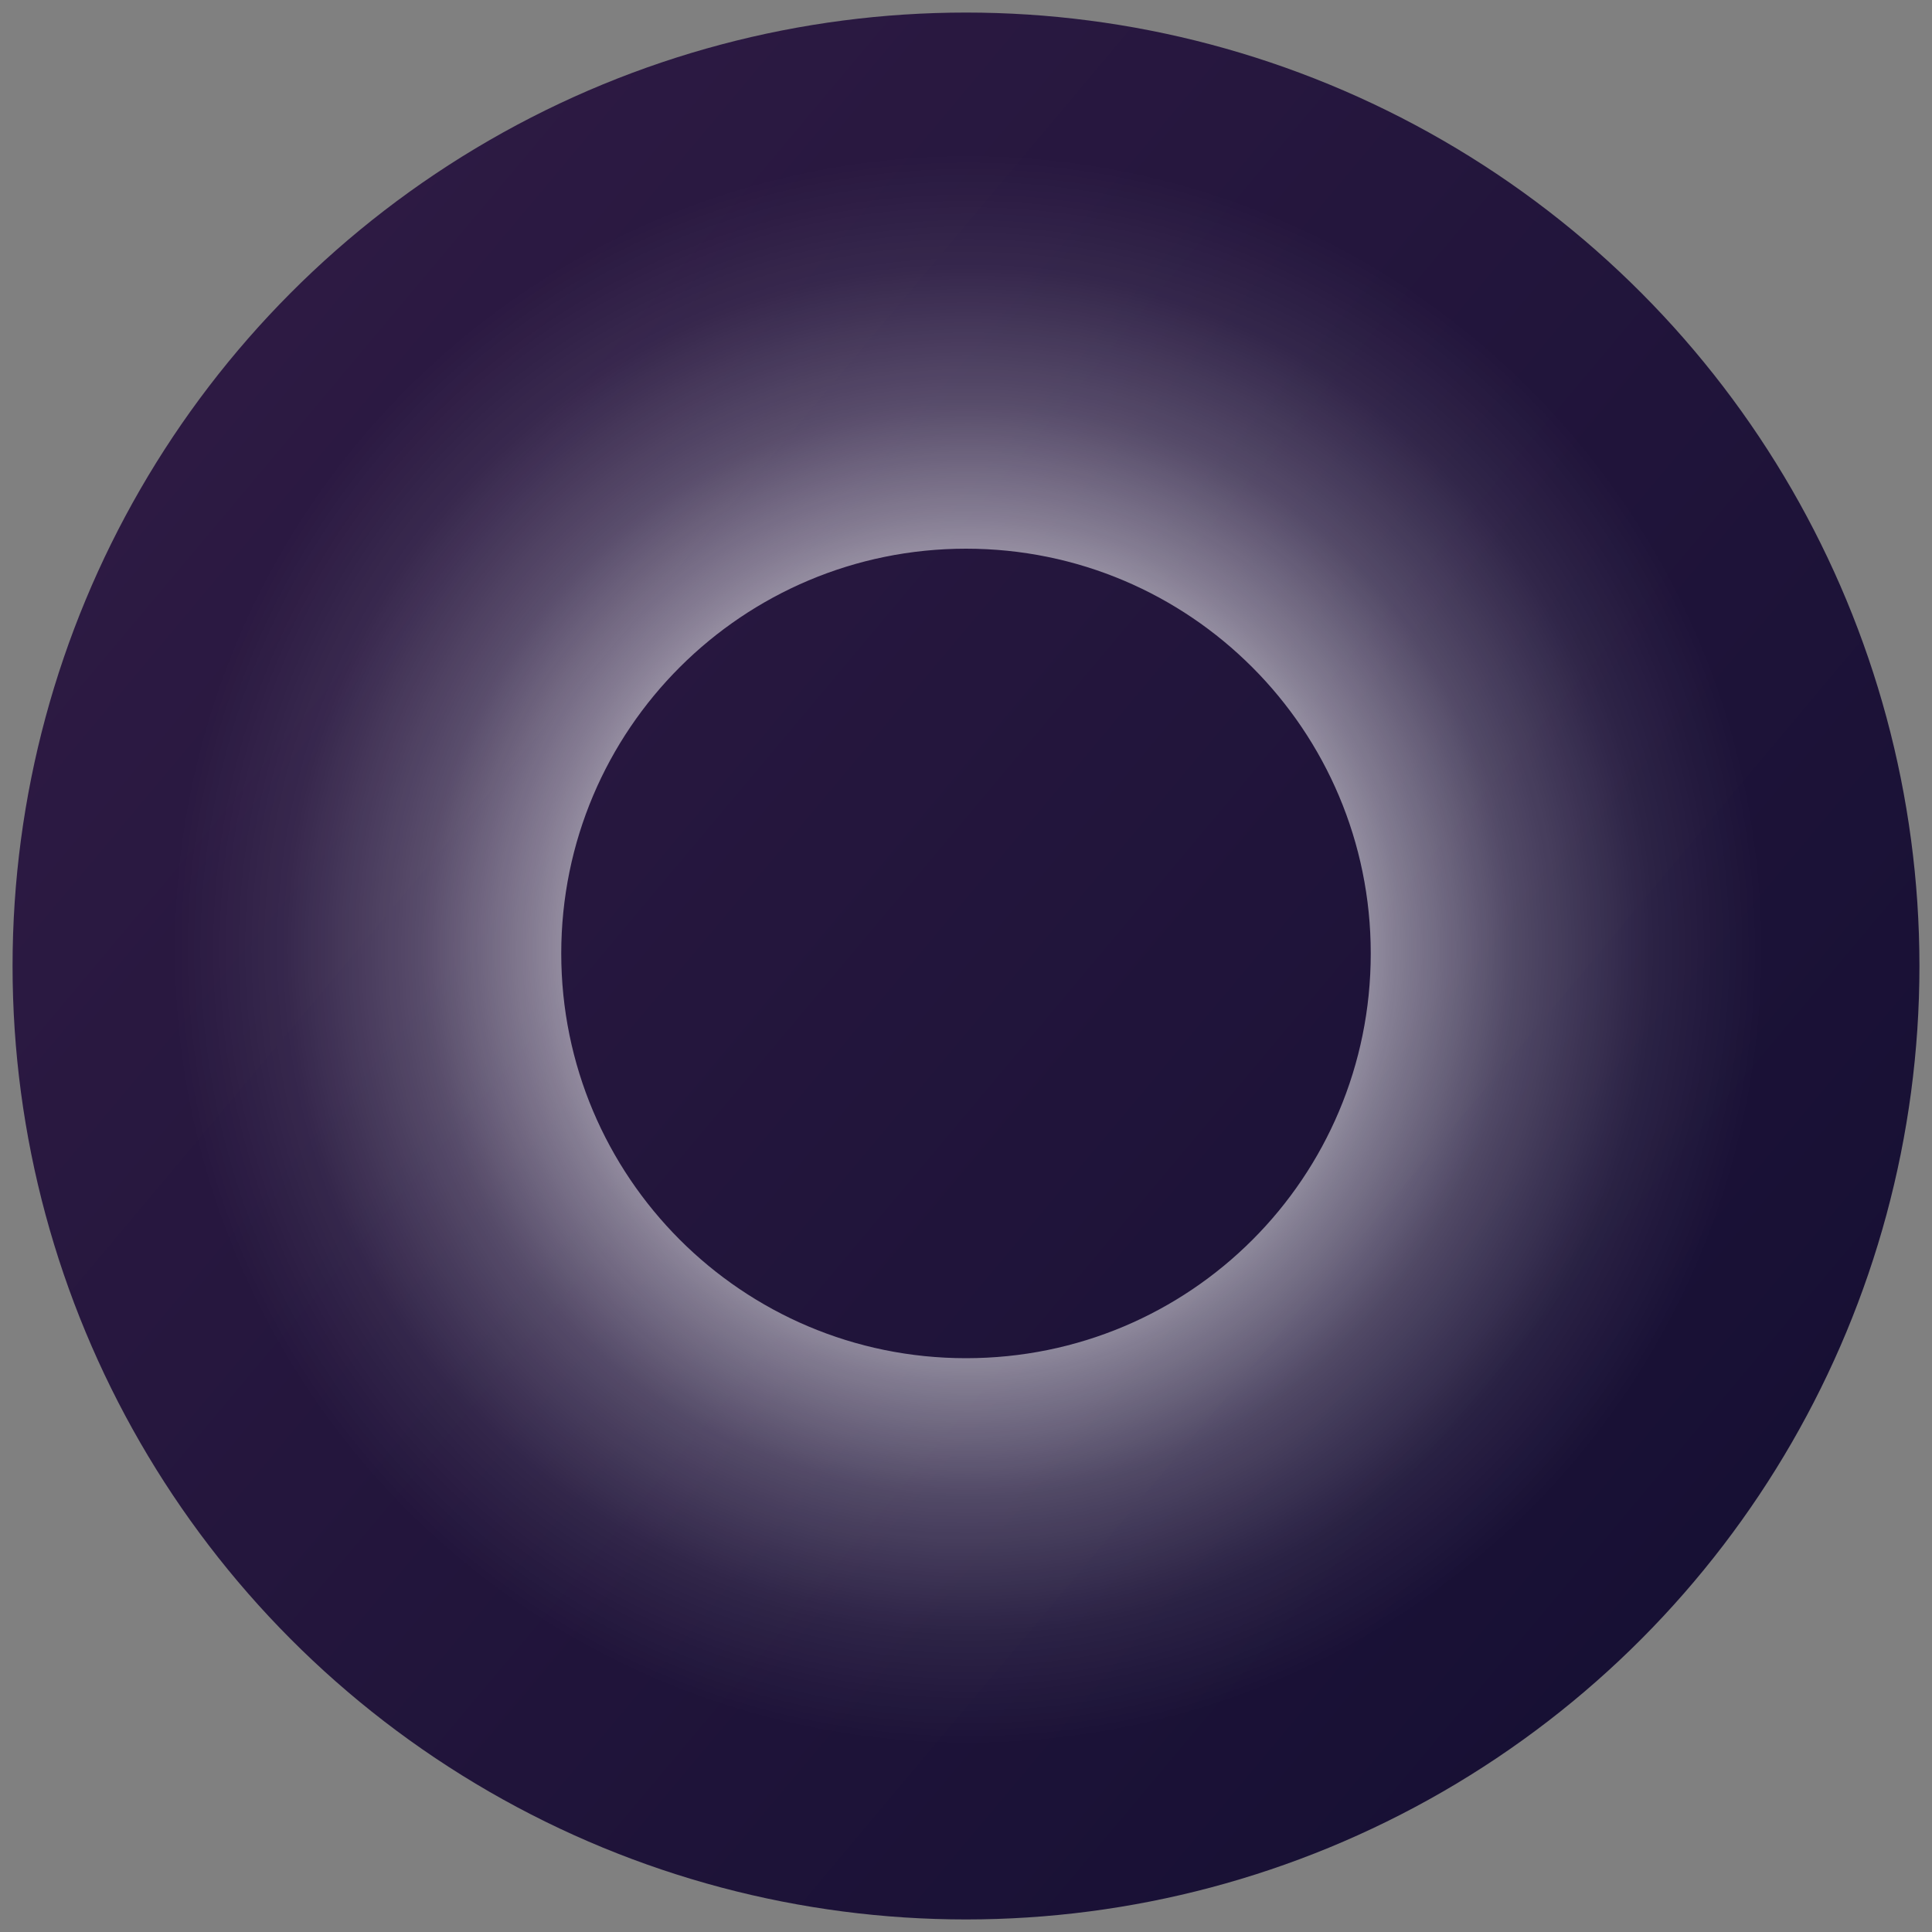 <?xml version="1.0" encoding="utf-8"?>
<!-- Generator: Adobe Illustrator 26.4.1, SVG Export Plug-In . SVG Version: 6.00 Build 0)  -->
<svg version="1.1" id="Layer_1" xmlns="http://www.w3.org/2000/svg" xmlns:xlink="http://www.w3.org/1999/xlink" x="0px" y="0px"
	 viewBox="0 0 200 200" style="enable-background:new 0 0 200 200;" xml:space="preserve">
<rect x="0" y="0" width="200" height="200" fill="#808080" stroke="none"/>
<style type="text/css">
	.st0{fill:url(#SVGID_1_);}
	.st1{fill-rule:evenodd;clip-rule:evenodd;fill:#FBD52E;}
	.st2{fill:url(#SVGID_00000114759944416637902530000005432946544762495632_);}
</style>
<linearGradient id="SVGID_1_" gradientUnits="userSpaceOnUse" x1="24.416" y1="36.577" x2="175.584" y2="163.423">
	<stop  offset="0" style="stop-color:#2D1A43"/>
	<stop  offset="1" style="stop-color:#171034"/>
</linearGradient>
<circle class="st0" cx="100" cy="100" r="98.7"/>
<path class="st1" d="M99,100.7"/>
<radialGradient id="SVGID_00000150786203972171316080000015348305337294410133_" cx="-196.532" cy="519.736" r="0.456" gradientTransform="matrix(178.839 0 0 -178.839 35247.637 93047.797)" gradientUnits="userSpaceOnUse">
	<stop  offset="0.225" style="stop-color:#FFFFFF"/>
	<stop  offset="0.544" style="stop-color:#FFFFFF;stop-opacity:0.44"/>
	<stop  offset="0.686" style="stop-color:#FFFFFF;stop-opacity:0.23"/>
	<stop  offset="0.857" style="stop-color:#FFFFFF;stop-opacity:7.000000e-02"/>
	<stop  offset="1" style="stop-color:#FFFFFF;stop-opacity:0"/>
</radialGradient>
<path style="fill:url(#SVGID_00000150786203972171316080000015348305337294410133_);" d="M100,1.3C46.2,1.3,2.6,44.9,2.6,98.7
	c0,53.8,43.6,97.4,97.4,97.4c53.8,0,97.4-43.6,97.4-97.4C197.4,44.9,153.8,1.3,100,1.3z M100,140.6c-23.2,0-41.9-18.8-41.9-41.9
	c0-23.2,18.8-41.9,41.9-41.9c23.2,0,41.9,18.8,41.9,41.9C141.9,121.9,123.2,140.6,100,140.6z"/>
</svg>
